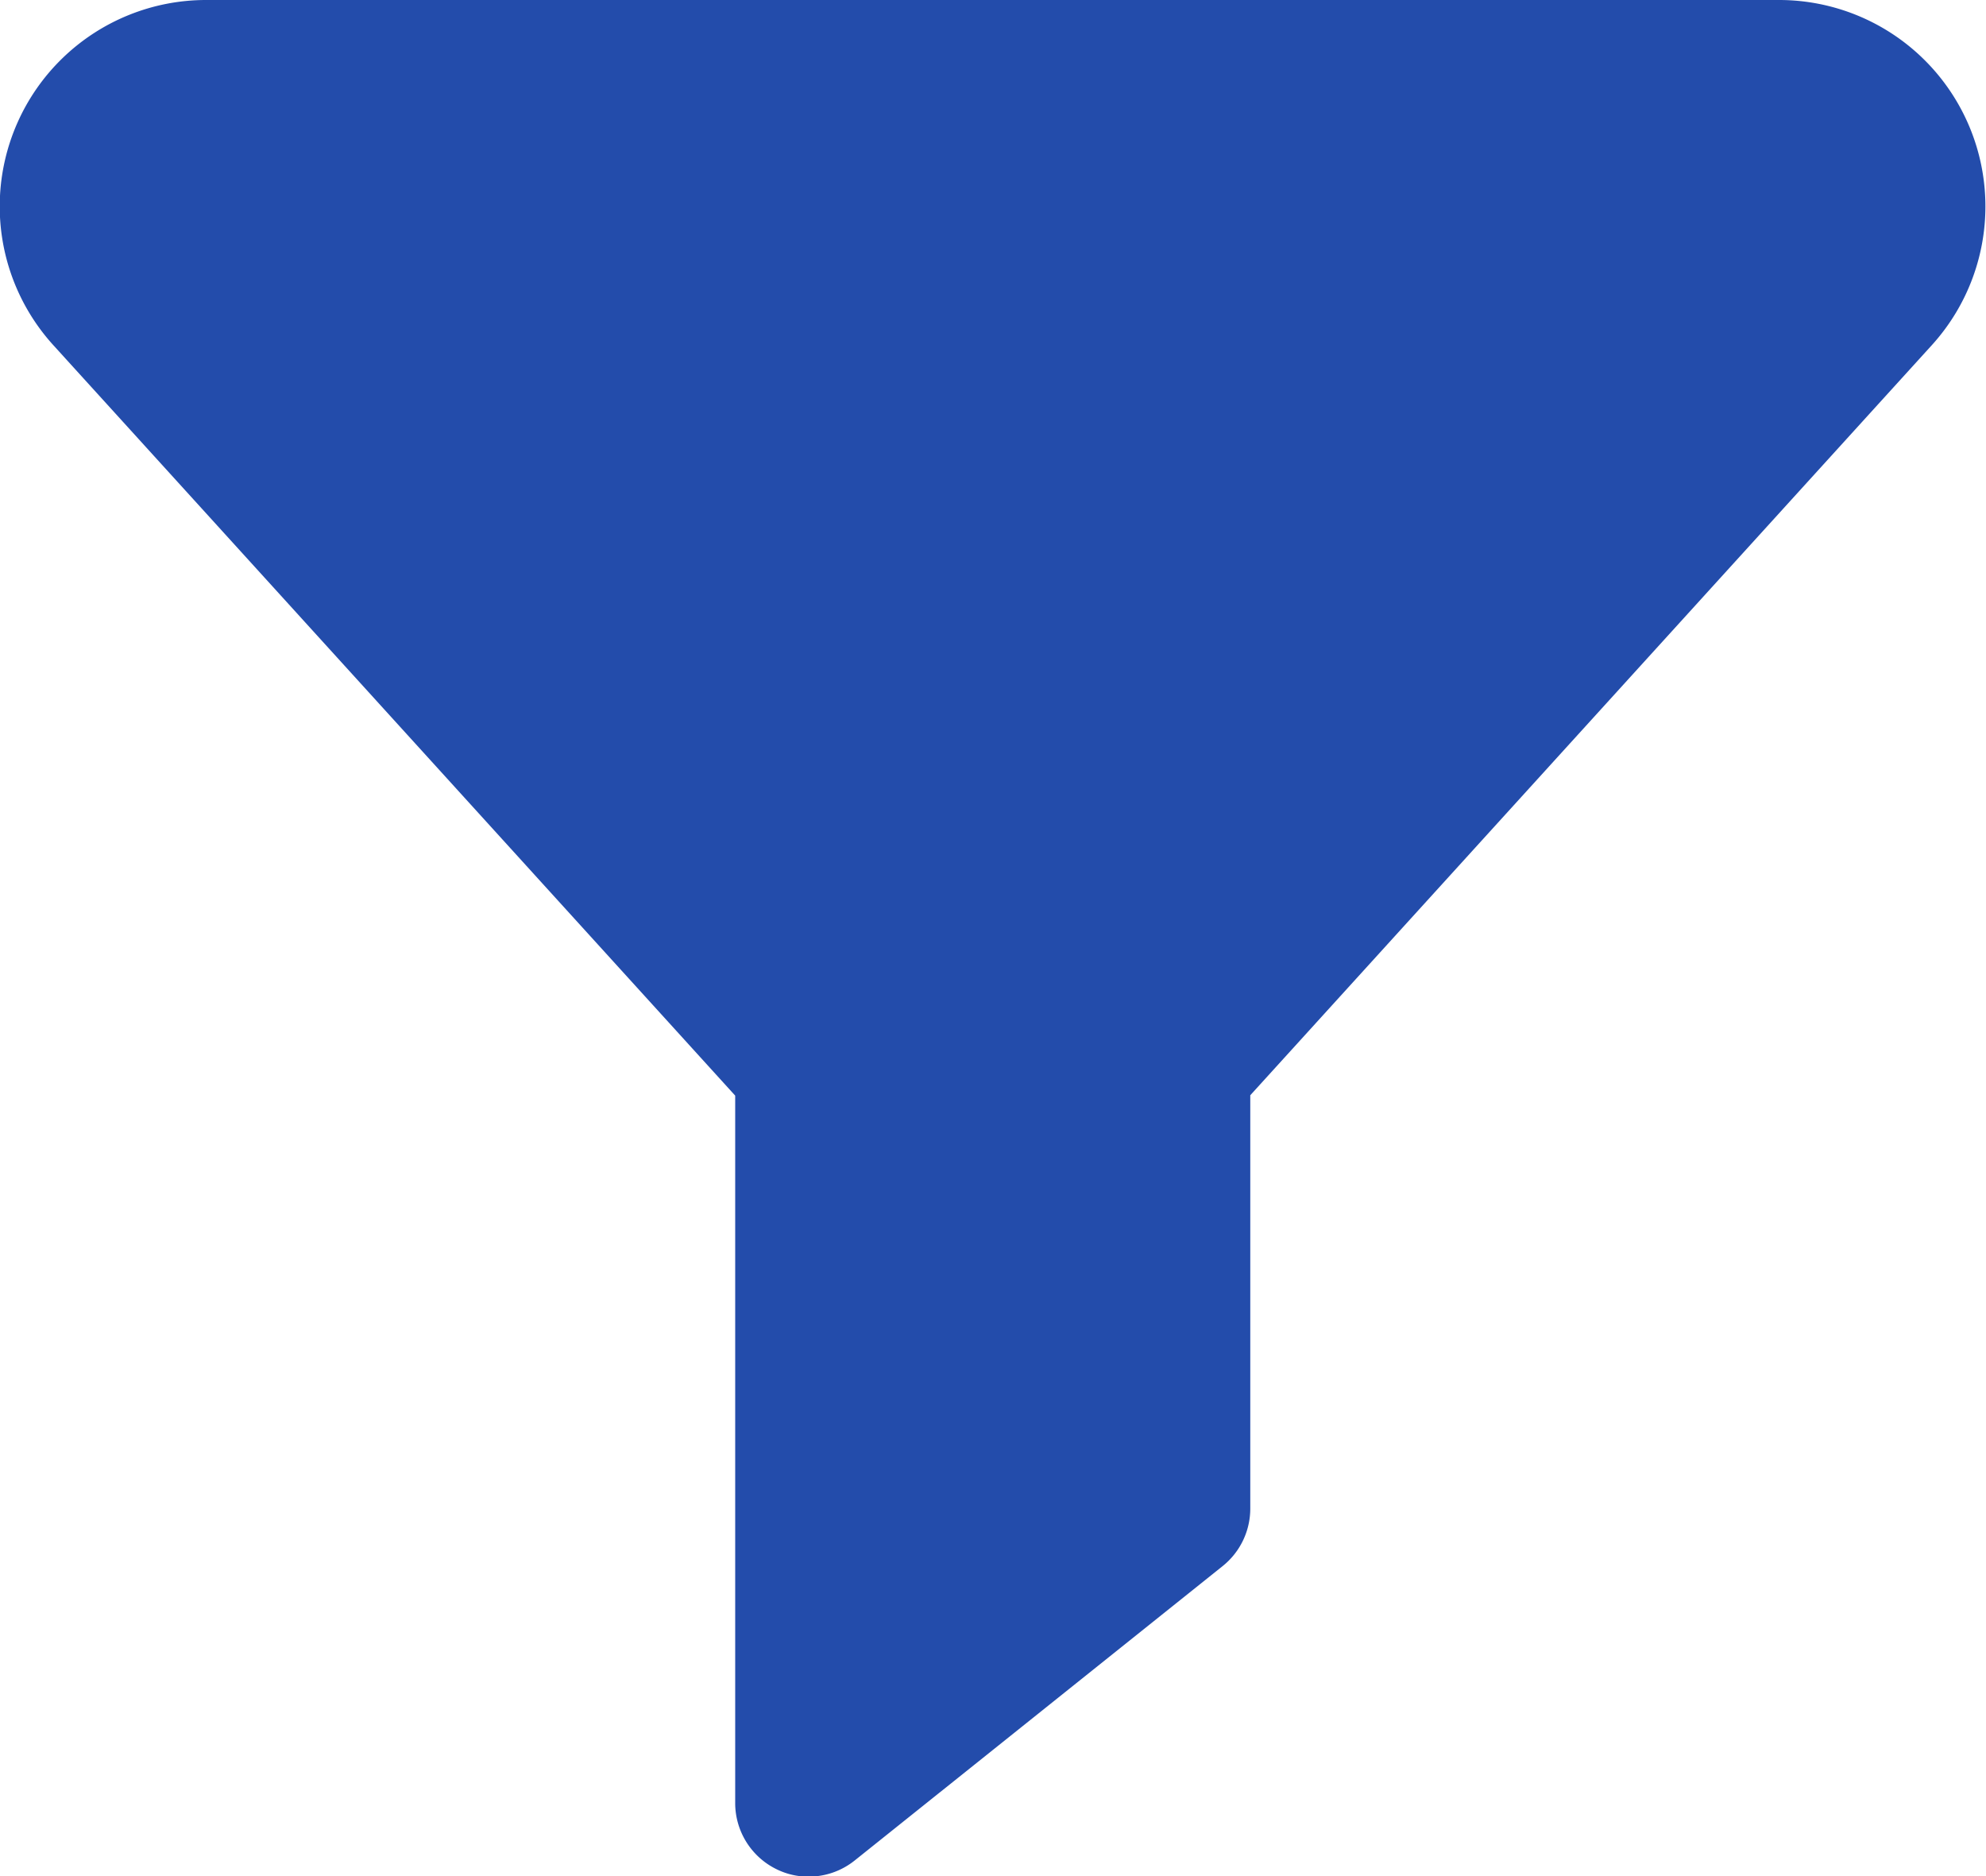 <svg xmlns="http://www.w3.org/2000/svg" width="22.232" height="21" viewBox="0 0 22.232 21">
  <path id="filter" d="M24.928,8H7.313A2.31,2.31,0,0,0,5.6,11.862l7.634,8.4v7.918a.824.824,0,0,0,.465.741.8.8,0,0,0,.358.082.824.824,0,0,0,.515-.181l1.544-1.235,2.574-2.059A.824.824,0,0,0,19,24.882V20.258l7.634-8.4A2.31,2.31,0,0,0,24.928,8Z" transform="translate(-5.004 -8)" fill="#234cab"/>
</svg>
